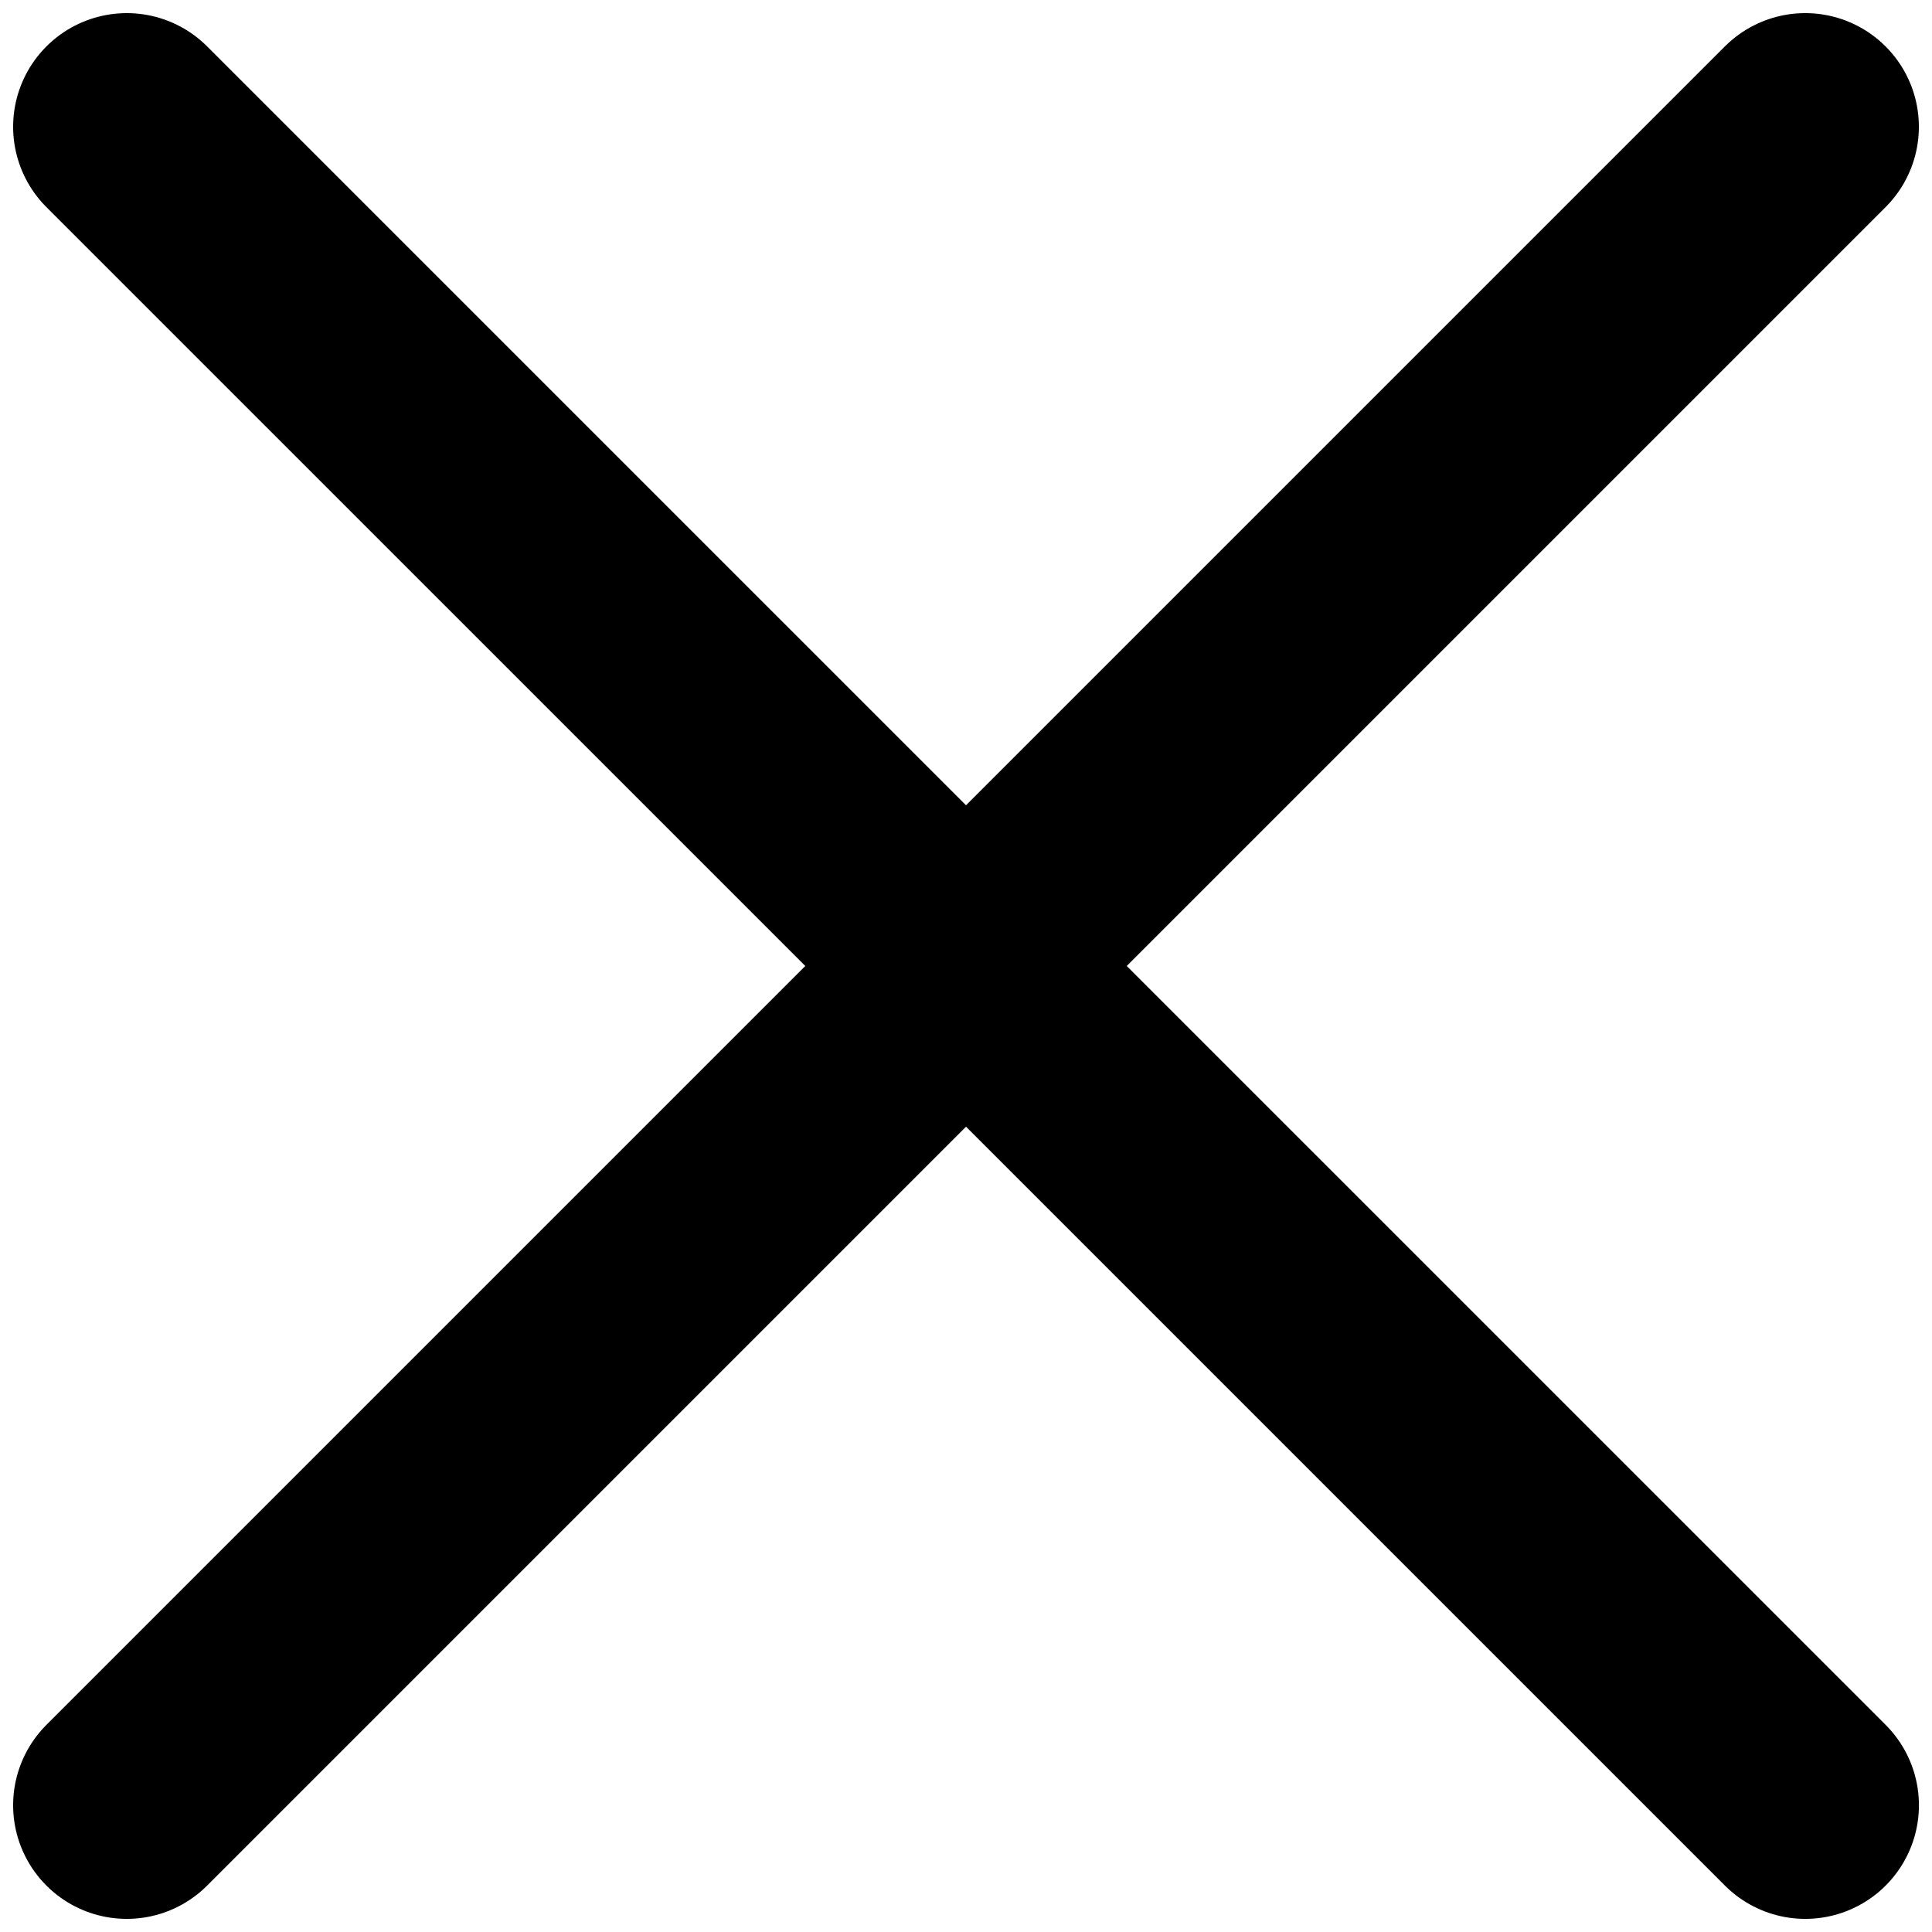 <svg width="34" height="34" viewBox="0 0 34 34" fill="none" xmlns="http://www.w3.org/2000/svg">
<path d="M2.231 2.231L31.77 31.769" stroke="black" stroke-width="4" stroke-linecap="round"/>
<path d="M31.769 2.231L2.231 31.769" stroke="black" stroke-width="4" stroke-linecap="round"/>
</svg>
